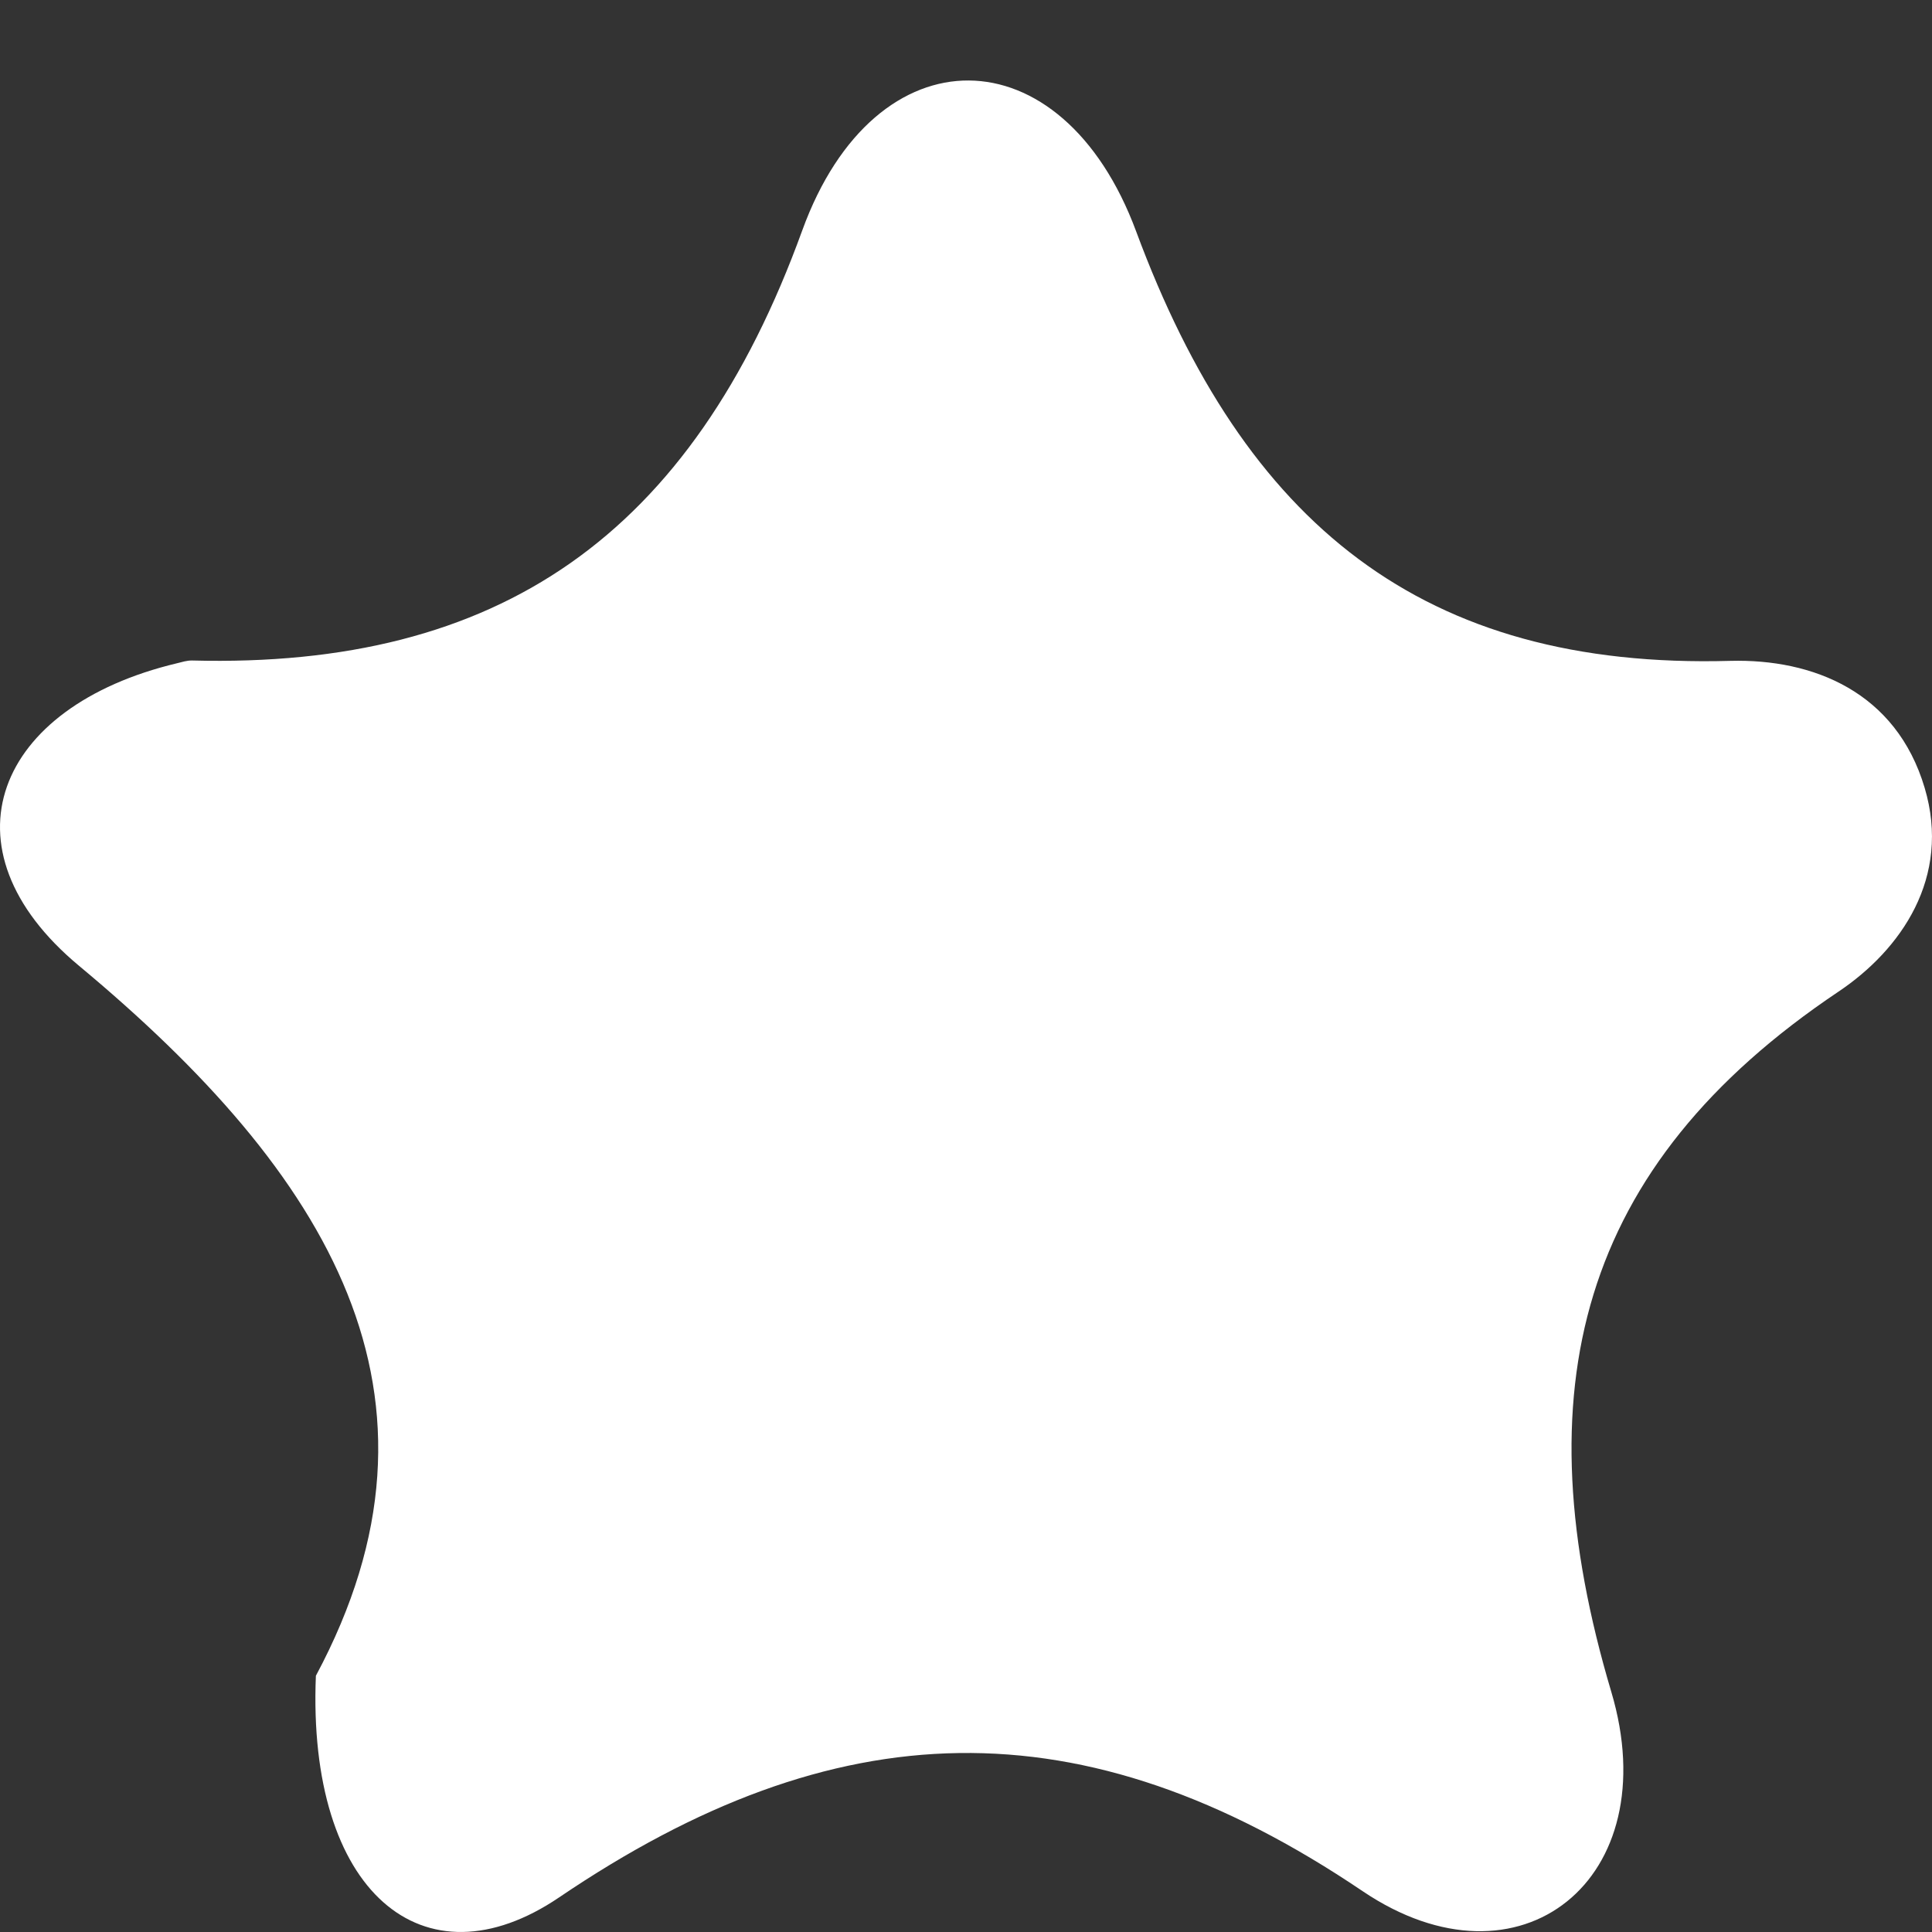 <?xml version="1.0" encoding="UTF-8"?>
<svg width="16px" height="16px" viewBox="0 0 16 16" version="1.1" xmlns="http://www.w3.org/2000/svg" xmlns:xlink="http://www.w3.org/1999/xlink">
    <rect x="0" y="0" width="16" height="16" fill="#333333" stroke="none"/>
    <title>icon / star-filled   copy 11</title>
    <g id="webapp-desktop" stroke="none" stroke-width="1" fill="none" fill-rule="evenodd">
        <g id="pagina-struttura-d" transform="translate(-1173, -2309)" fill="white">
            <g id="Group-Copy-5" transform="translate(1138, 2309)">
                <g id="icon-/-star-filled---copy-10" transform="translate(35, 0)">
                    <path d="M2.616,13.878 C3.858,11.559 2.724,9.721 0.654,7.998 C-0.517,7.023 -0.036,5.851 1.465,5.493 C1.506,5.483 1.549,5.469 1.591,5.47 C4.129,5.536 5.727,4.437 6.644,1.908 C7.249,0.241 8.796,0.262 9.409,1.916 C10.307,4.339 11.782,5.544 14.33,5.473 C15.015,5.455 15.703,5.73 15.939,6.524 C16.161,7.268 15.742,7.866 15.226,8.212 C13.066,9.66 12.602,11.517 13.344,14.011 C13.806,15.562 12.587,16.541 11.285,15.662 C8.958,14.091 6.915,14.165 4.631,15.713 C3.505,16.476 2.542,15.667 2.616,13.878" id="Fill-1"></path>
                </g>
            </g>
        </g>
    </g>
</svg>